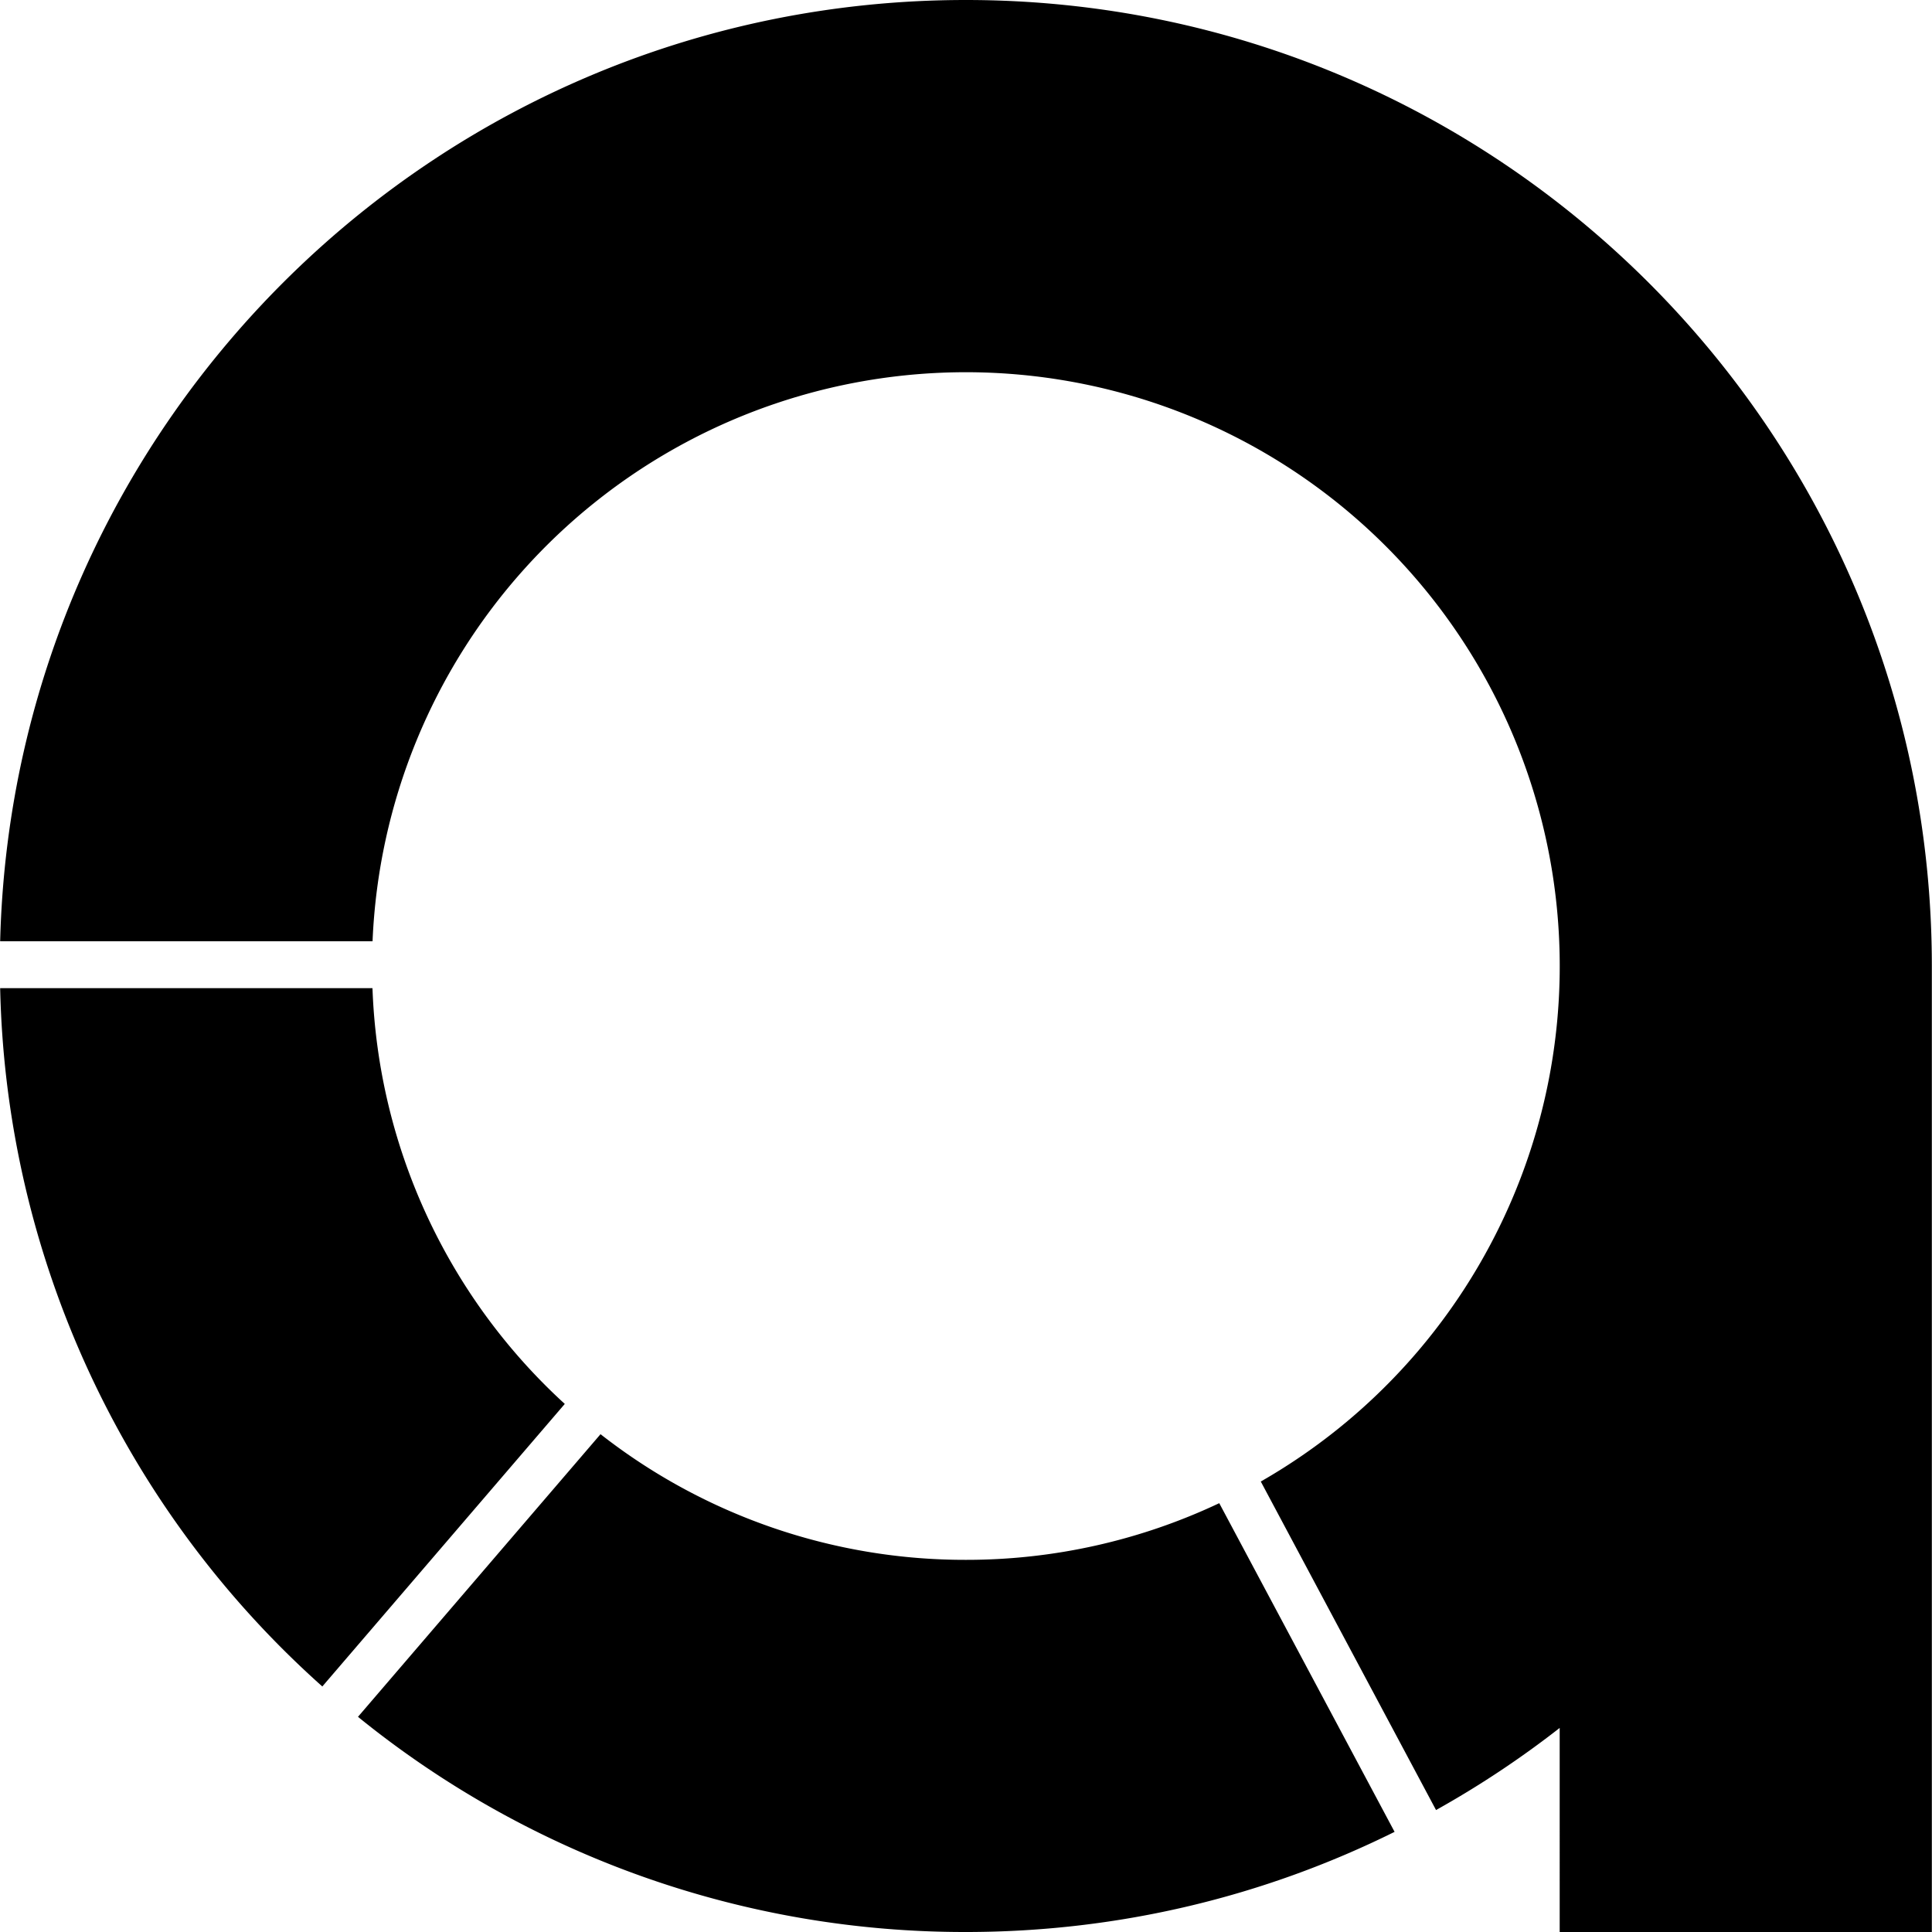 <svg xmlns="http://www.w3.org/2000/svg" viewBox="0 0 24 24"><path d="M15.146 18.673a7.352 7.352 0 0 1-3.148.704 7.344 7.344 0 0 1-4.538-1.561l-3.013 3.511A11.956 11.956 0 0 0 11.998 24c1.913 0 3.721-.448 5.326-1.244l-2.178-4.083Zm4.229 2.792V24h4.623V12c0-6.627-5.372-12-12-12C5.473 0 .165 5.208.002 11.693h4.626a7.377 7.377 0 1 1 11.034 6.711l2.177 4.081a12 12 0 0 0 1.536-1.02ZM7.016 17.44a7.352 7.352 0 0 1-2.389-5.165H.002a11.97 11.97 0 0 0 4.002 8.675l3.012-3.51Z"/></svg>